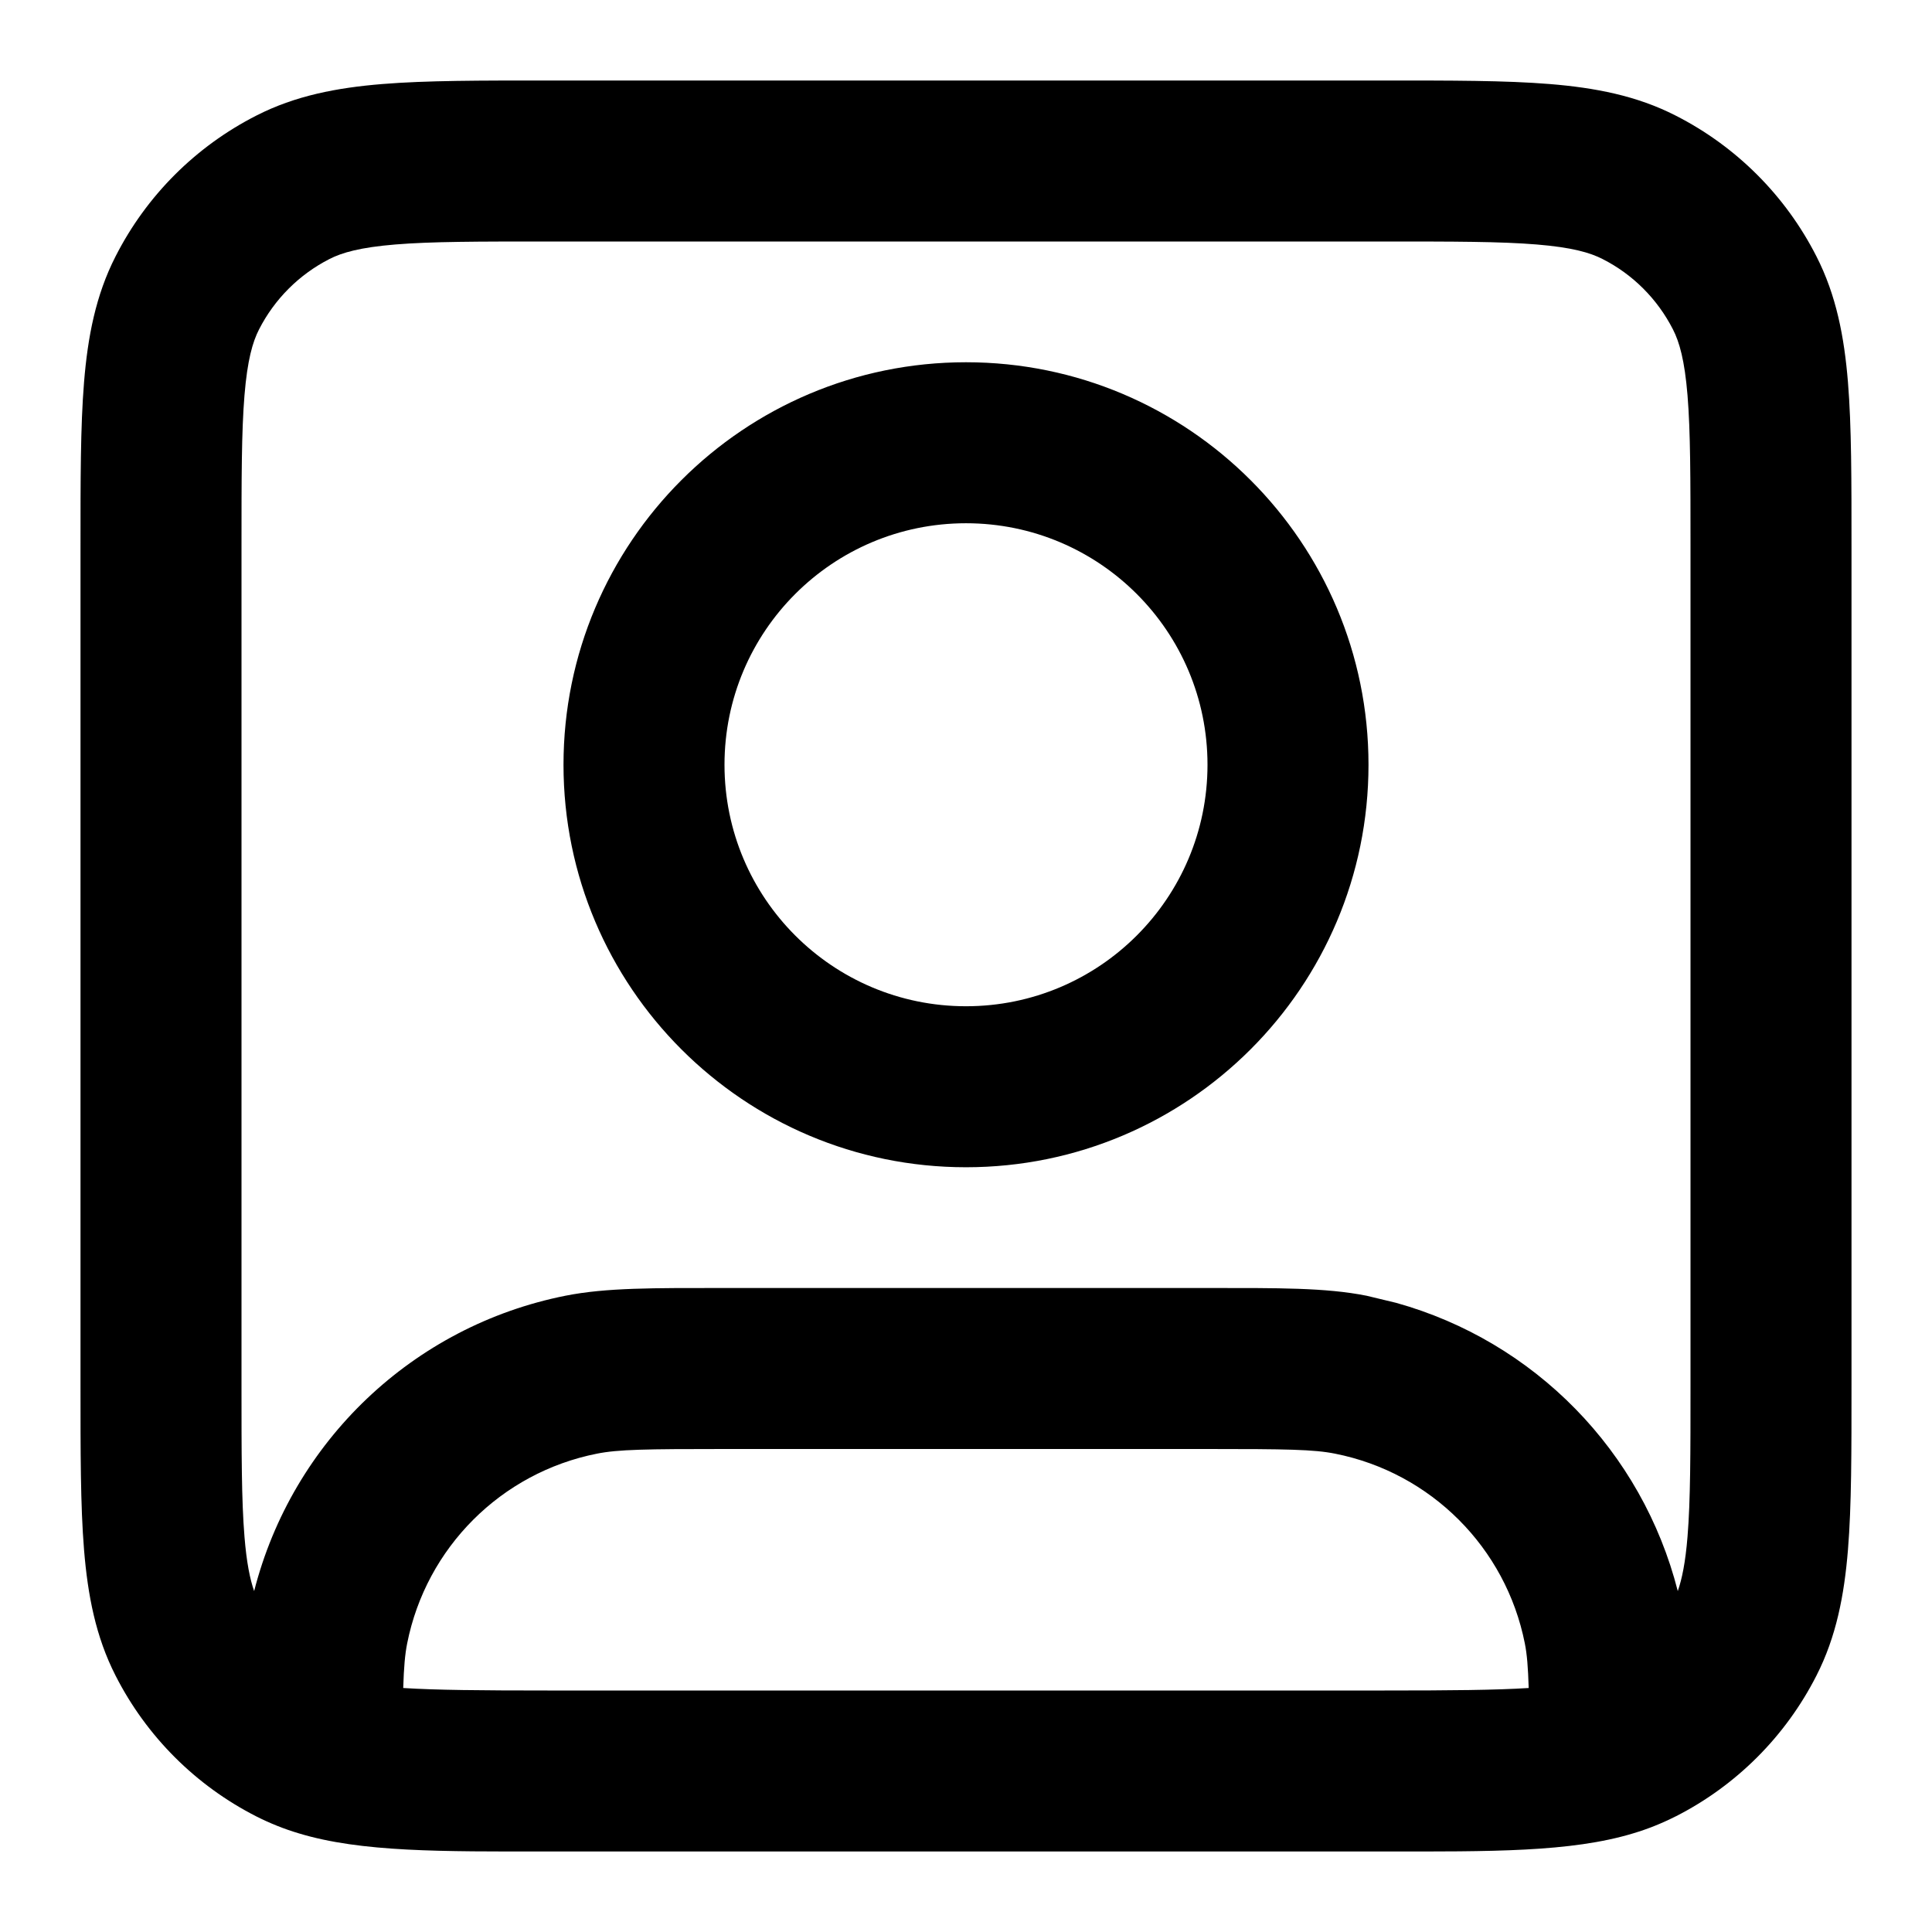 <?xml version="1.0"?>
<svg xmlns="http://www.w3.org/2000/svg" width="24" height="24" viewBox="0 0 24 24" fill="none">
<path d="M15 16C15.881 16 16.468 15.995 16.976 16.096L17.342 16.184C19.063 16.663 20.399 18.028 20.842 19.765C20.894 19.616 20.937 19.41 20.963 19.089C21 18.639 21 18.057 21 17.2V6.8C21 5.943 21 5.361 20.963 4.911C20.927 4.473 20.862 4.248 20.782 4.092C20.59 3.716 20.285 3.409 19.908 3.218C19.752 3.138 19.527 3.073 19.089 3.037C18.639 3 18.057 3 17.2 3H6.8C5.943 3 5.361 3 4.911 3.037C4.473 3.073 4.248 3.138 4.092 3.218C3.716 3.41 3.41 3.716 3.218 4.092C3.138 4.248 3.073 4.473 3.037 4.911C3 5.361 3 5.943 3 6.8V17.2C3 18.057 3 18.639 3.037 19.089C3.063 19.41 3.105 19.616 3.157 19.765C3.631 17.907 5.129 16.473 7.024 16.096C7.532 15.995 8.119 16 9 16H15ZM9 18C8.023 18 7.68 18.005 7.415 18.058C6.225 18.294 5.294 19.225 5.058 20.415C5.031 20.55 5.017 20.709 5.009 20.969C5.416 20.995 5.975 21 6.8 21H17.2C18.025 21 18.583 20.995 18.99 20.969C18.982 20.709 18.969 20.55 18.942 20.415C18.706 19.225 17.775 18.294 16.585 18.058C16.32 18.005 15.977 18 15 18H9ZM15 9.5C15 7.843 13.657 6.5 12 6.5C10.343 6.5 9 7.843 9 9.5C9 11.157 10.343 12.5 12 12.5C13.657 12.5 15 11.157 15 9.5ZM17 9.5C17 12.261 14.761 14.5 12 14.5C9.239 14.5 7 12.261 7 9.5C7 6.739 9.239 4.5 12 4.5C14.761 4.5 17 6.739 17 9.5ZM23 17.2C23 18.024 23.001 18.702 22.956 19.252C22.91 19.814 22.812 20.331 22.564 20.816C22.181 21.569 21.569 22.181 20.816 22.564L20.815 22.564C20.645 22.65 20.471 22.72 20.29 22.774C19.51 23.011 18.509 23 17.2 23H6.8C5.491 23 4.49 23.011 3.71 22.774C3.529 22.72 3.354 22.65 3.184 22.564V22.564C2.431 22.181 1.819 21.569 1.436 20.816C1.188 20.331 1.09 19.814 1.044 19.252C0.999 18.702 1 18.024 1 17.2V6.8C1 5.976 0.999 5.298 1.044 4.748C1.09 4.186 1.188 3.669 1.436 3.184C1.819 2.431 2.431 1.819 3.184 1.436C3.669 1.188 4.186 1.09 4.748 1.044C5.298 0.999 5.976 1 6.8 1H17.2C18.024 1 18.702 0.999 19.252 1.044C19.814 1.09 20.331 1.188 20.816 1.436C21.569 1.819 22.181 2.431 22.564 3.184C22.812 3.669 22.91 4.186 22.956 4.748C23.001 5.298 23 5.976 23 6.8V17.2Z" fill="black"/>
</svg>
